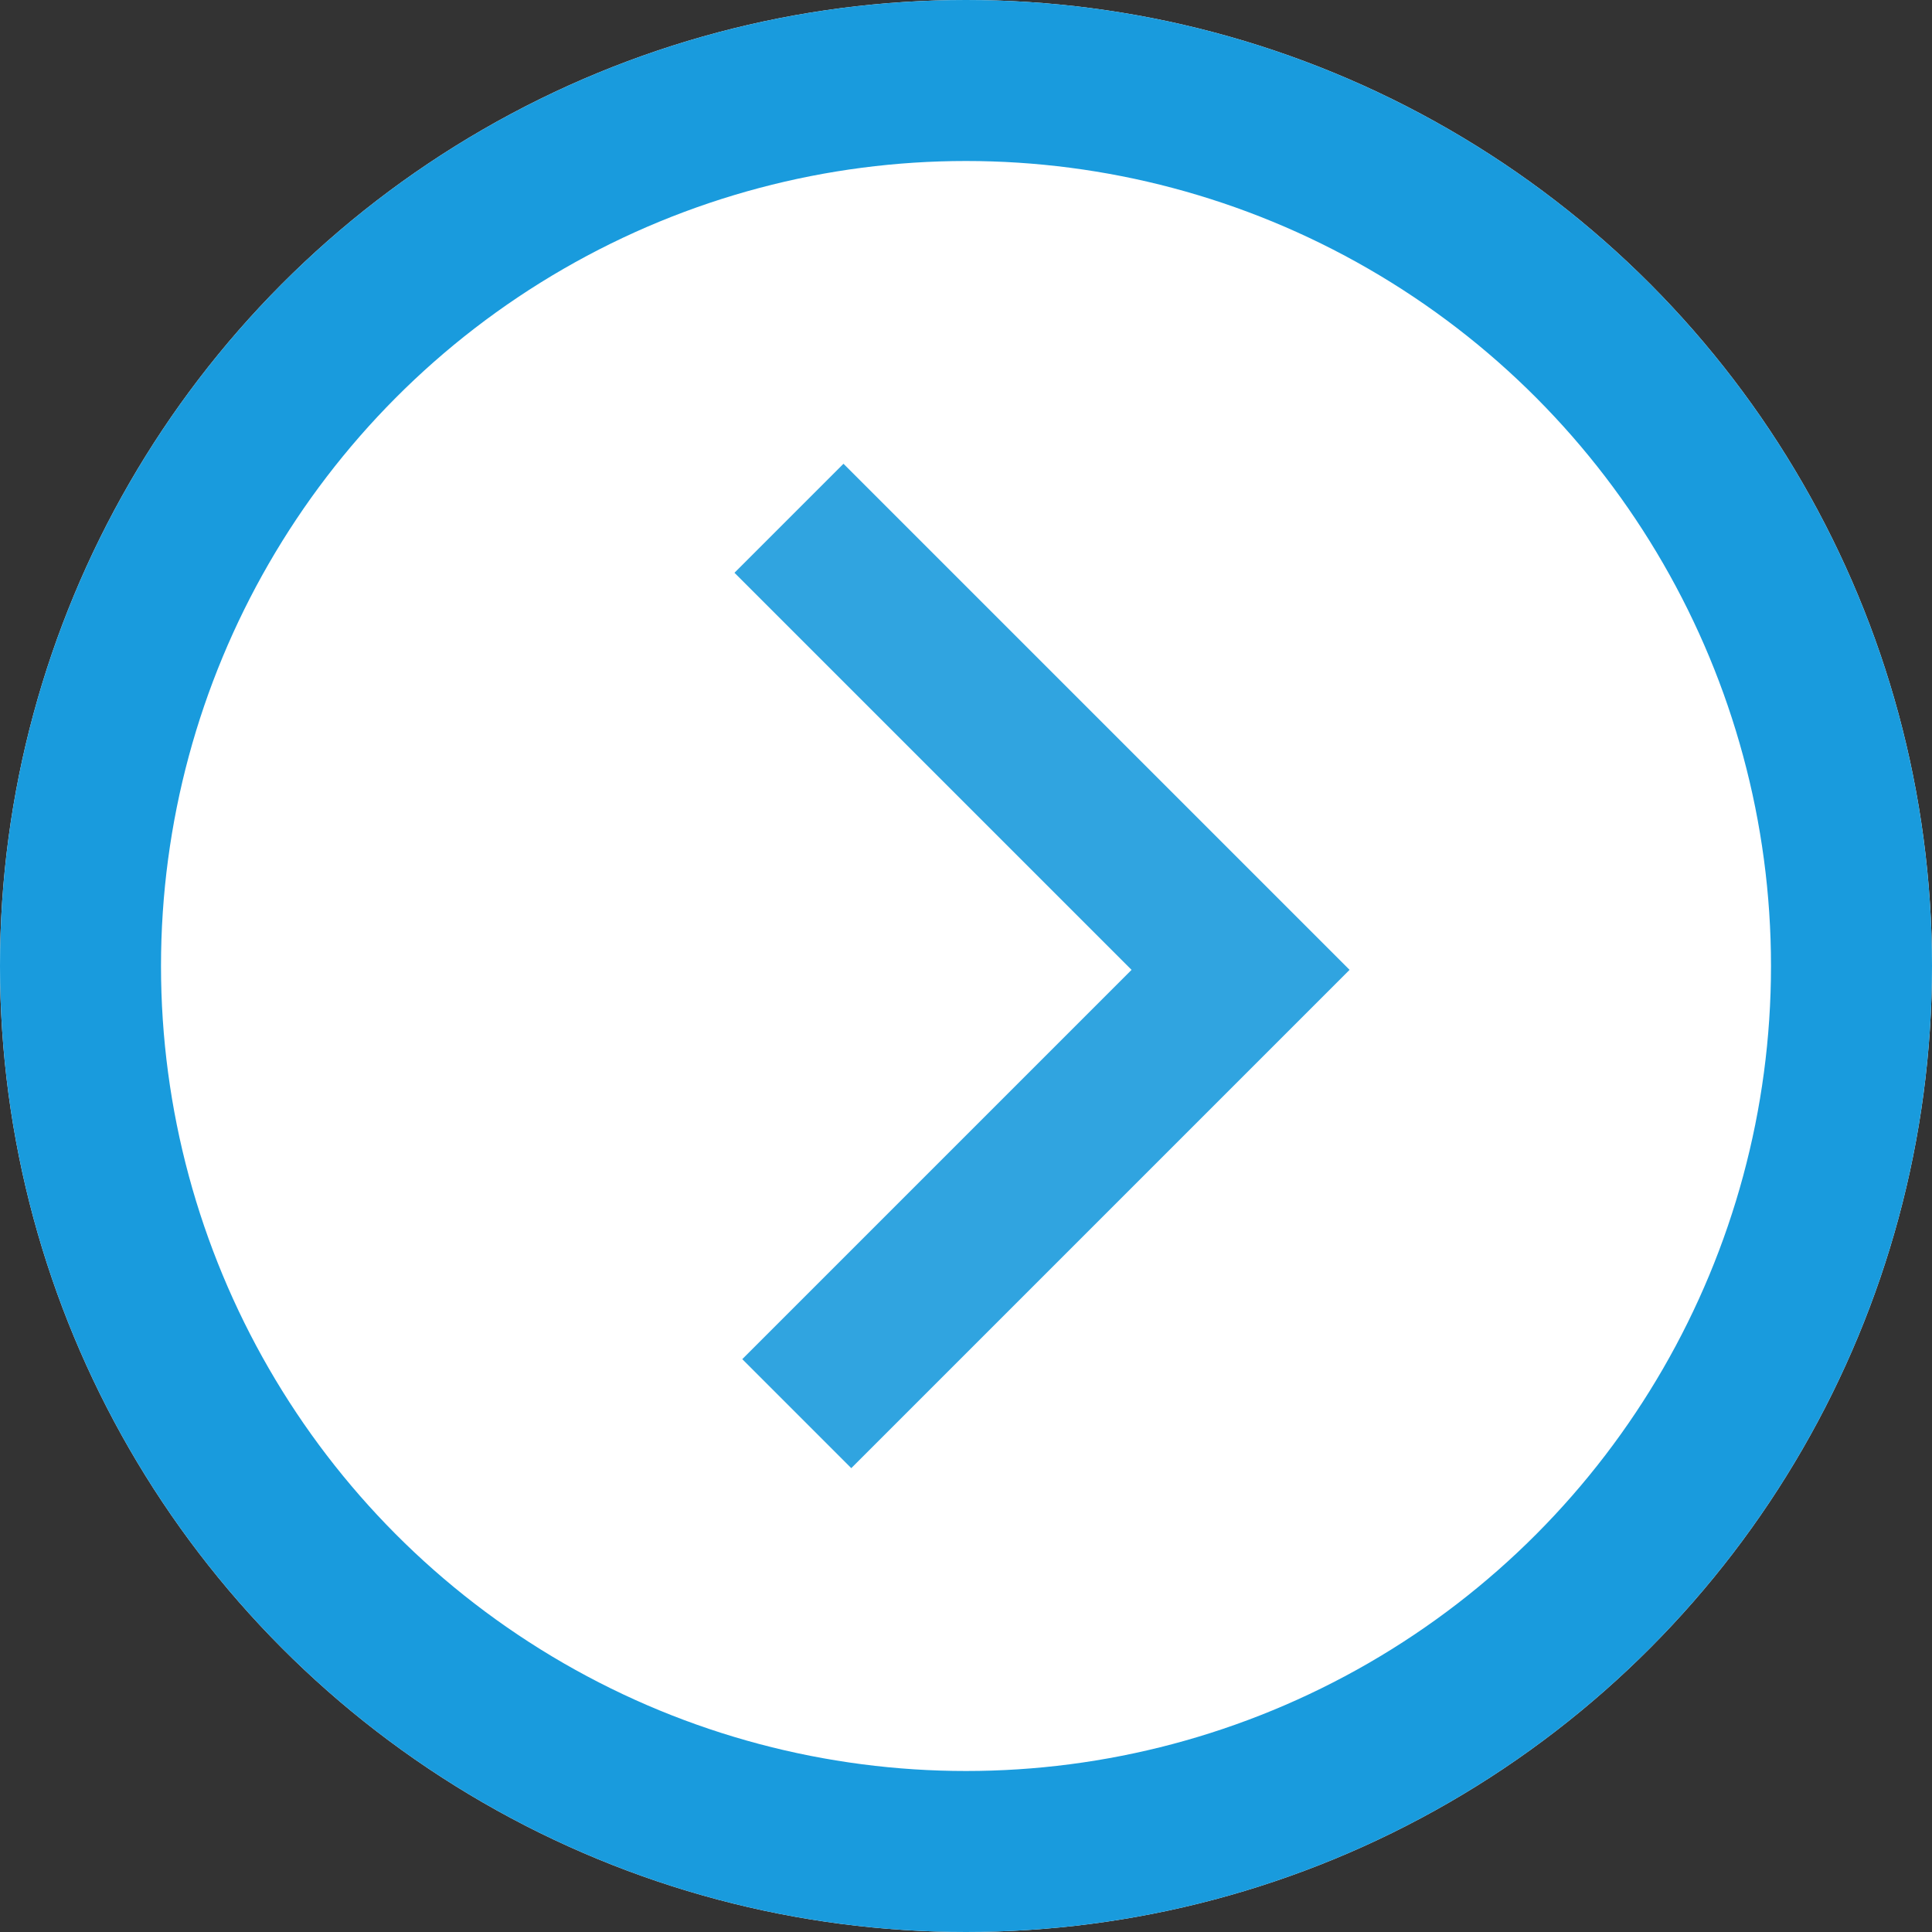 <svg xmlns="http://www.w3.org/2000/svg" width="24" height="24" viewBox="0 0 24 24">
    <rect x="0" y="0" width="24" height="24" fill="#333333" stroke="none"/>
    <g id="g_1956" data-name="g-1956" transform="translate(-0.005 0.372)">
        <g id="楕円形_6" data-name="楕円形 6" transform="translate(0.005 -0.372)" fill="#fff" stroke="#199bdd" stroke-width="2">
            <circle cx="12" cy="12" r="12" stroke="none"/>
            <circle cx="12" cy="12" r="11" fill="none"/>
        </g>
        <path id="合体_1" data-name="合体 1" d="M6.976,8.754V1.915H0V0H8.891V8.754Z" transform="translate(10.483 5.389) rotate(45)" fill="#30a4e0"/>
    </g>
</svg>

